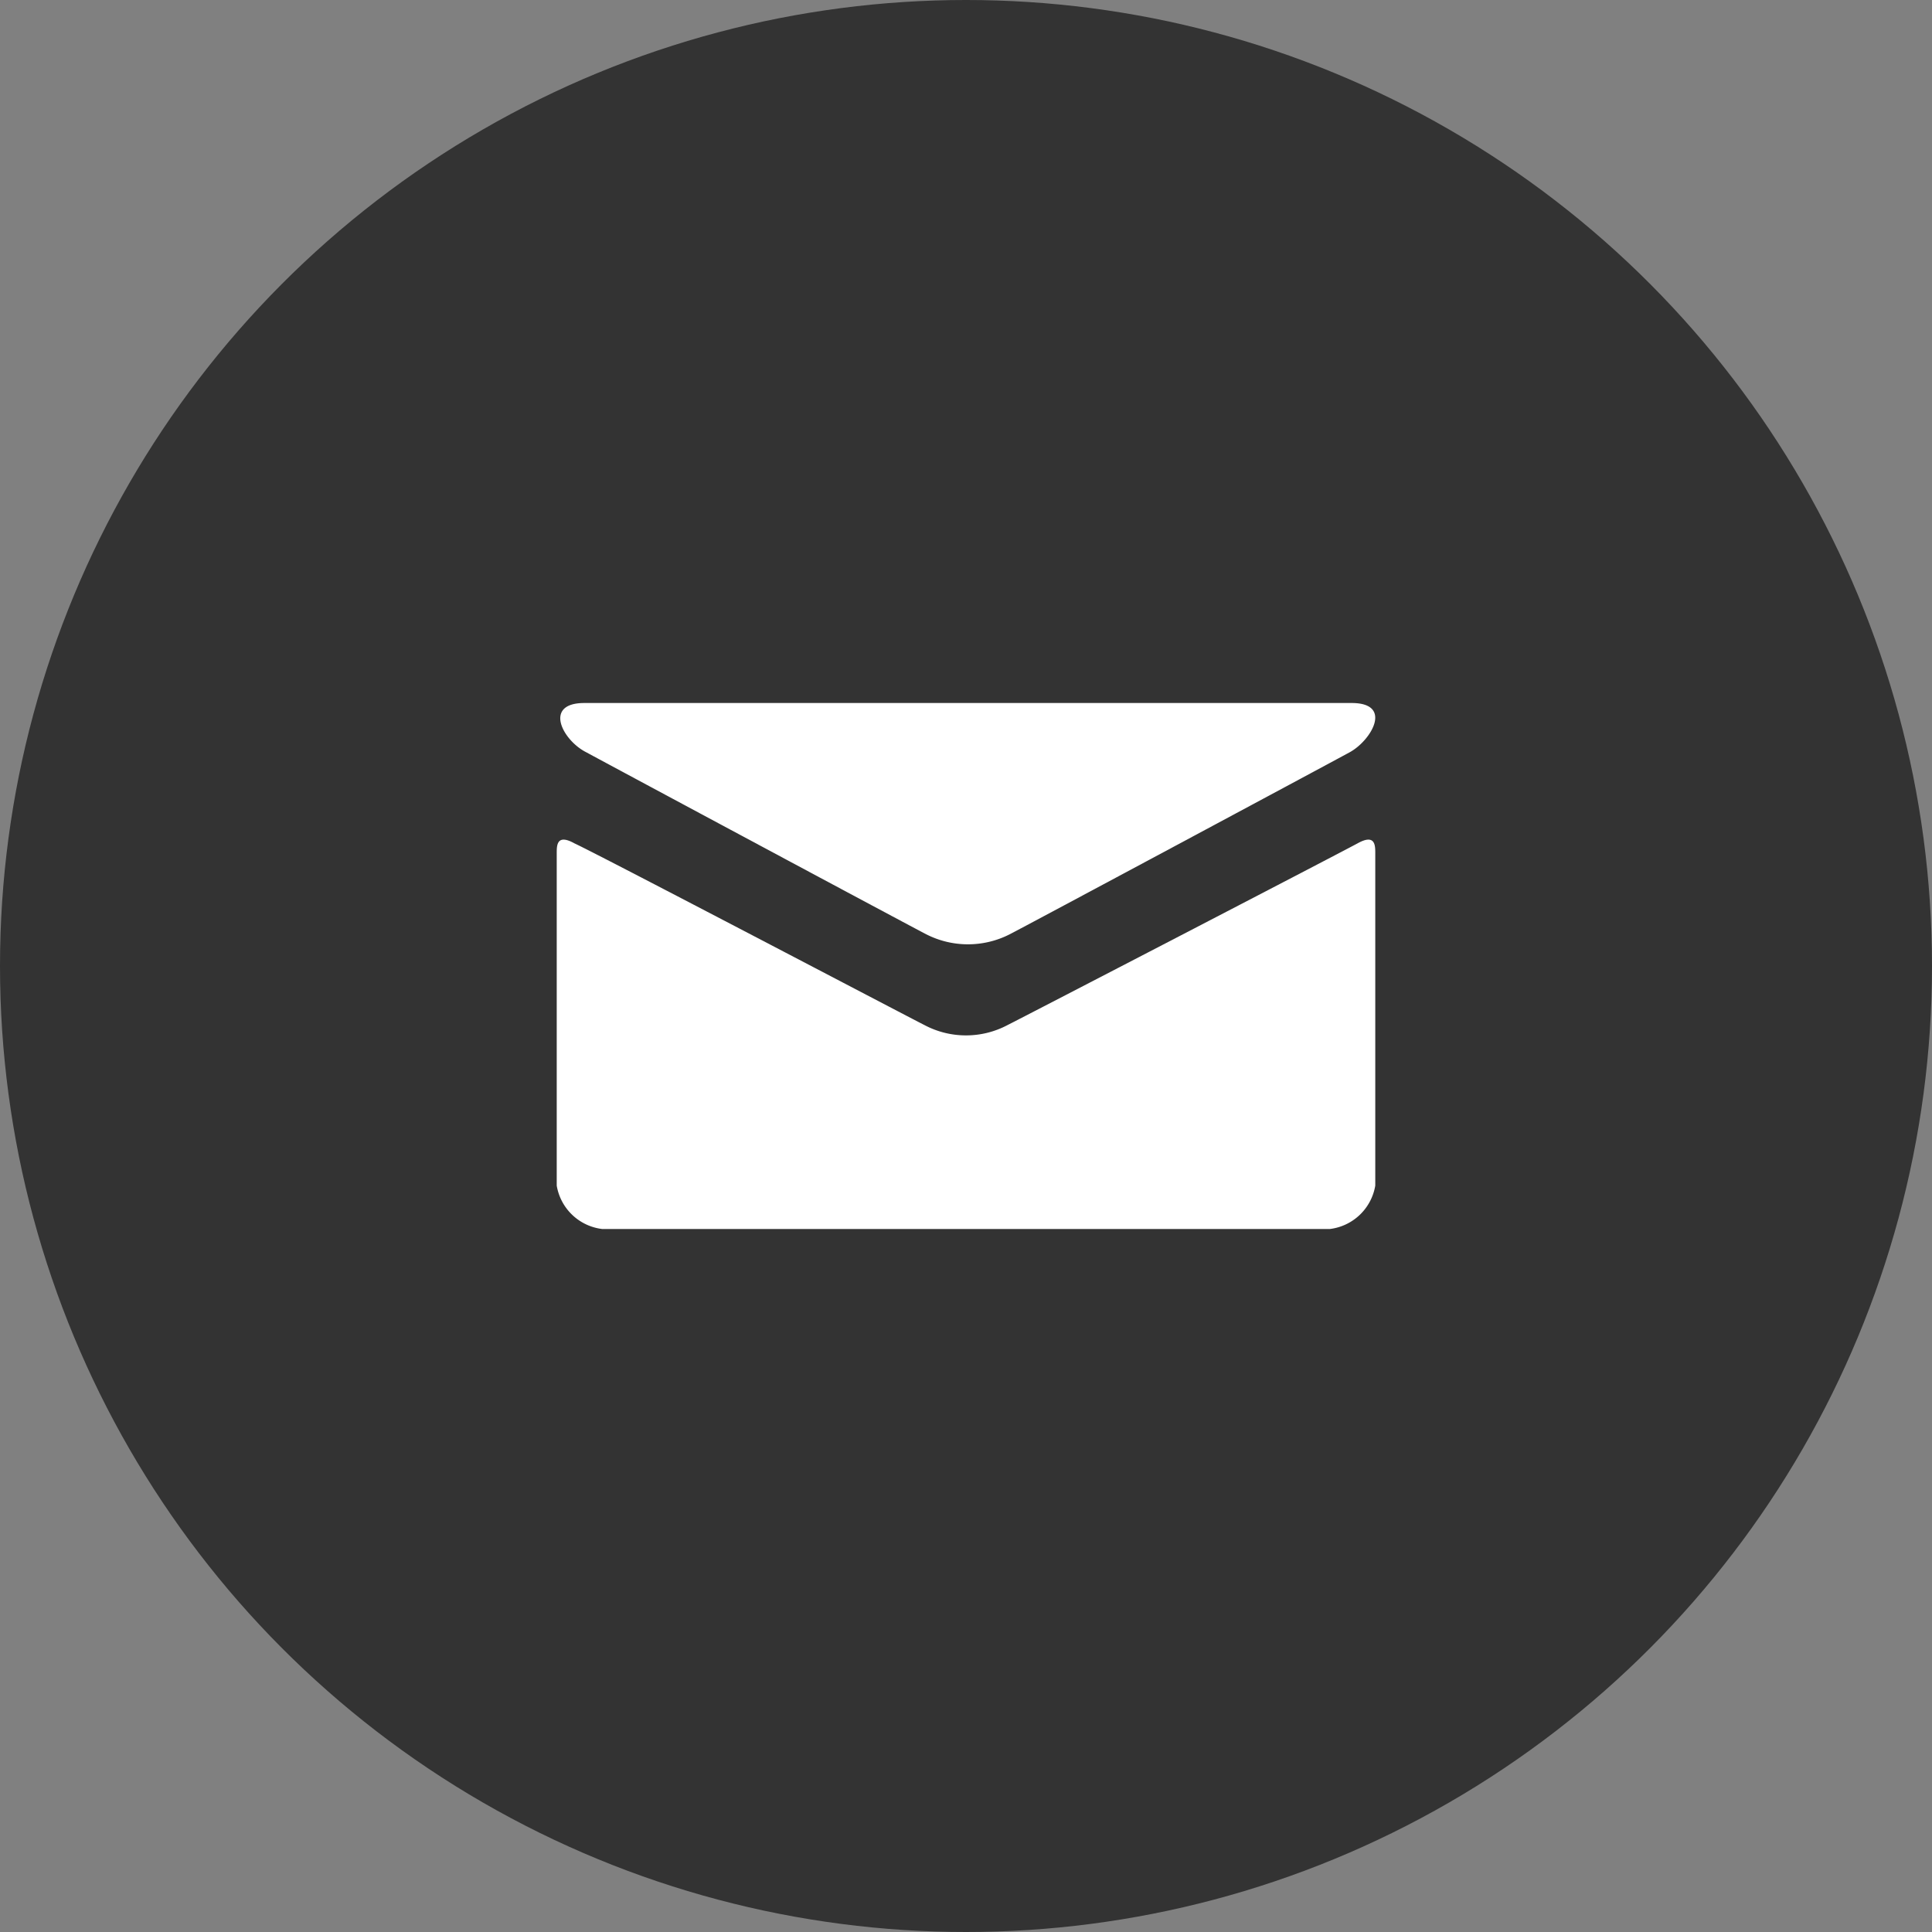 <svg xmlns="http://www.w3.org/2000/svg" viewBox="0 0 49 49"><rect x="0" y="0" width="49" height="49" fill="#808080" stroke="none"/><defs><style>.cls-1{fill:#333;}.cls-2{fill:#fff;}</style></defs><title>mail</title><g id="Layer_2" data-name="Layer 2"><g id="レイヤー_" data-name="レイヤー２"><circle class="cls-1" cx="24.5" cy="24.5" r="24.5"/><path class="cls-2" d="M14.87,19.08c.55.3,8.33,4.47,8.63,4.62a2.33,2.33,0,0,0,2.1,0c.3-.15,8.08-4.32,8.63-4.62s1.11-1.25.05-1.25H14.82C13.77,17.83,14.27,18.78,14.87,19.08Z"/><path class="cls-2" d="M34.43,21.39c-.65.35-8.48,4.41-8.88,4.61a2.25,2.25,0,0,1-2.1,0c-.4-.2-8.23-4.31-8.88-4.61-.45-.25-.45.05-.45.25v8.43a1.33,1.33,0,0,0,1.15,1.1H33.73a1.33,1.33,0,0,0,1.15-1.1V21.64C34.88,21.44,34.88,21.14,34.43,21.39Z"/></g></g></svg>